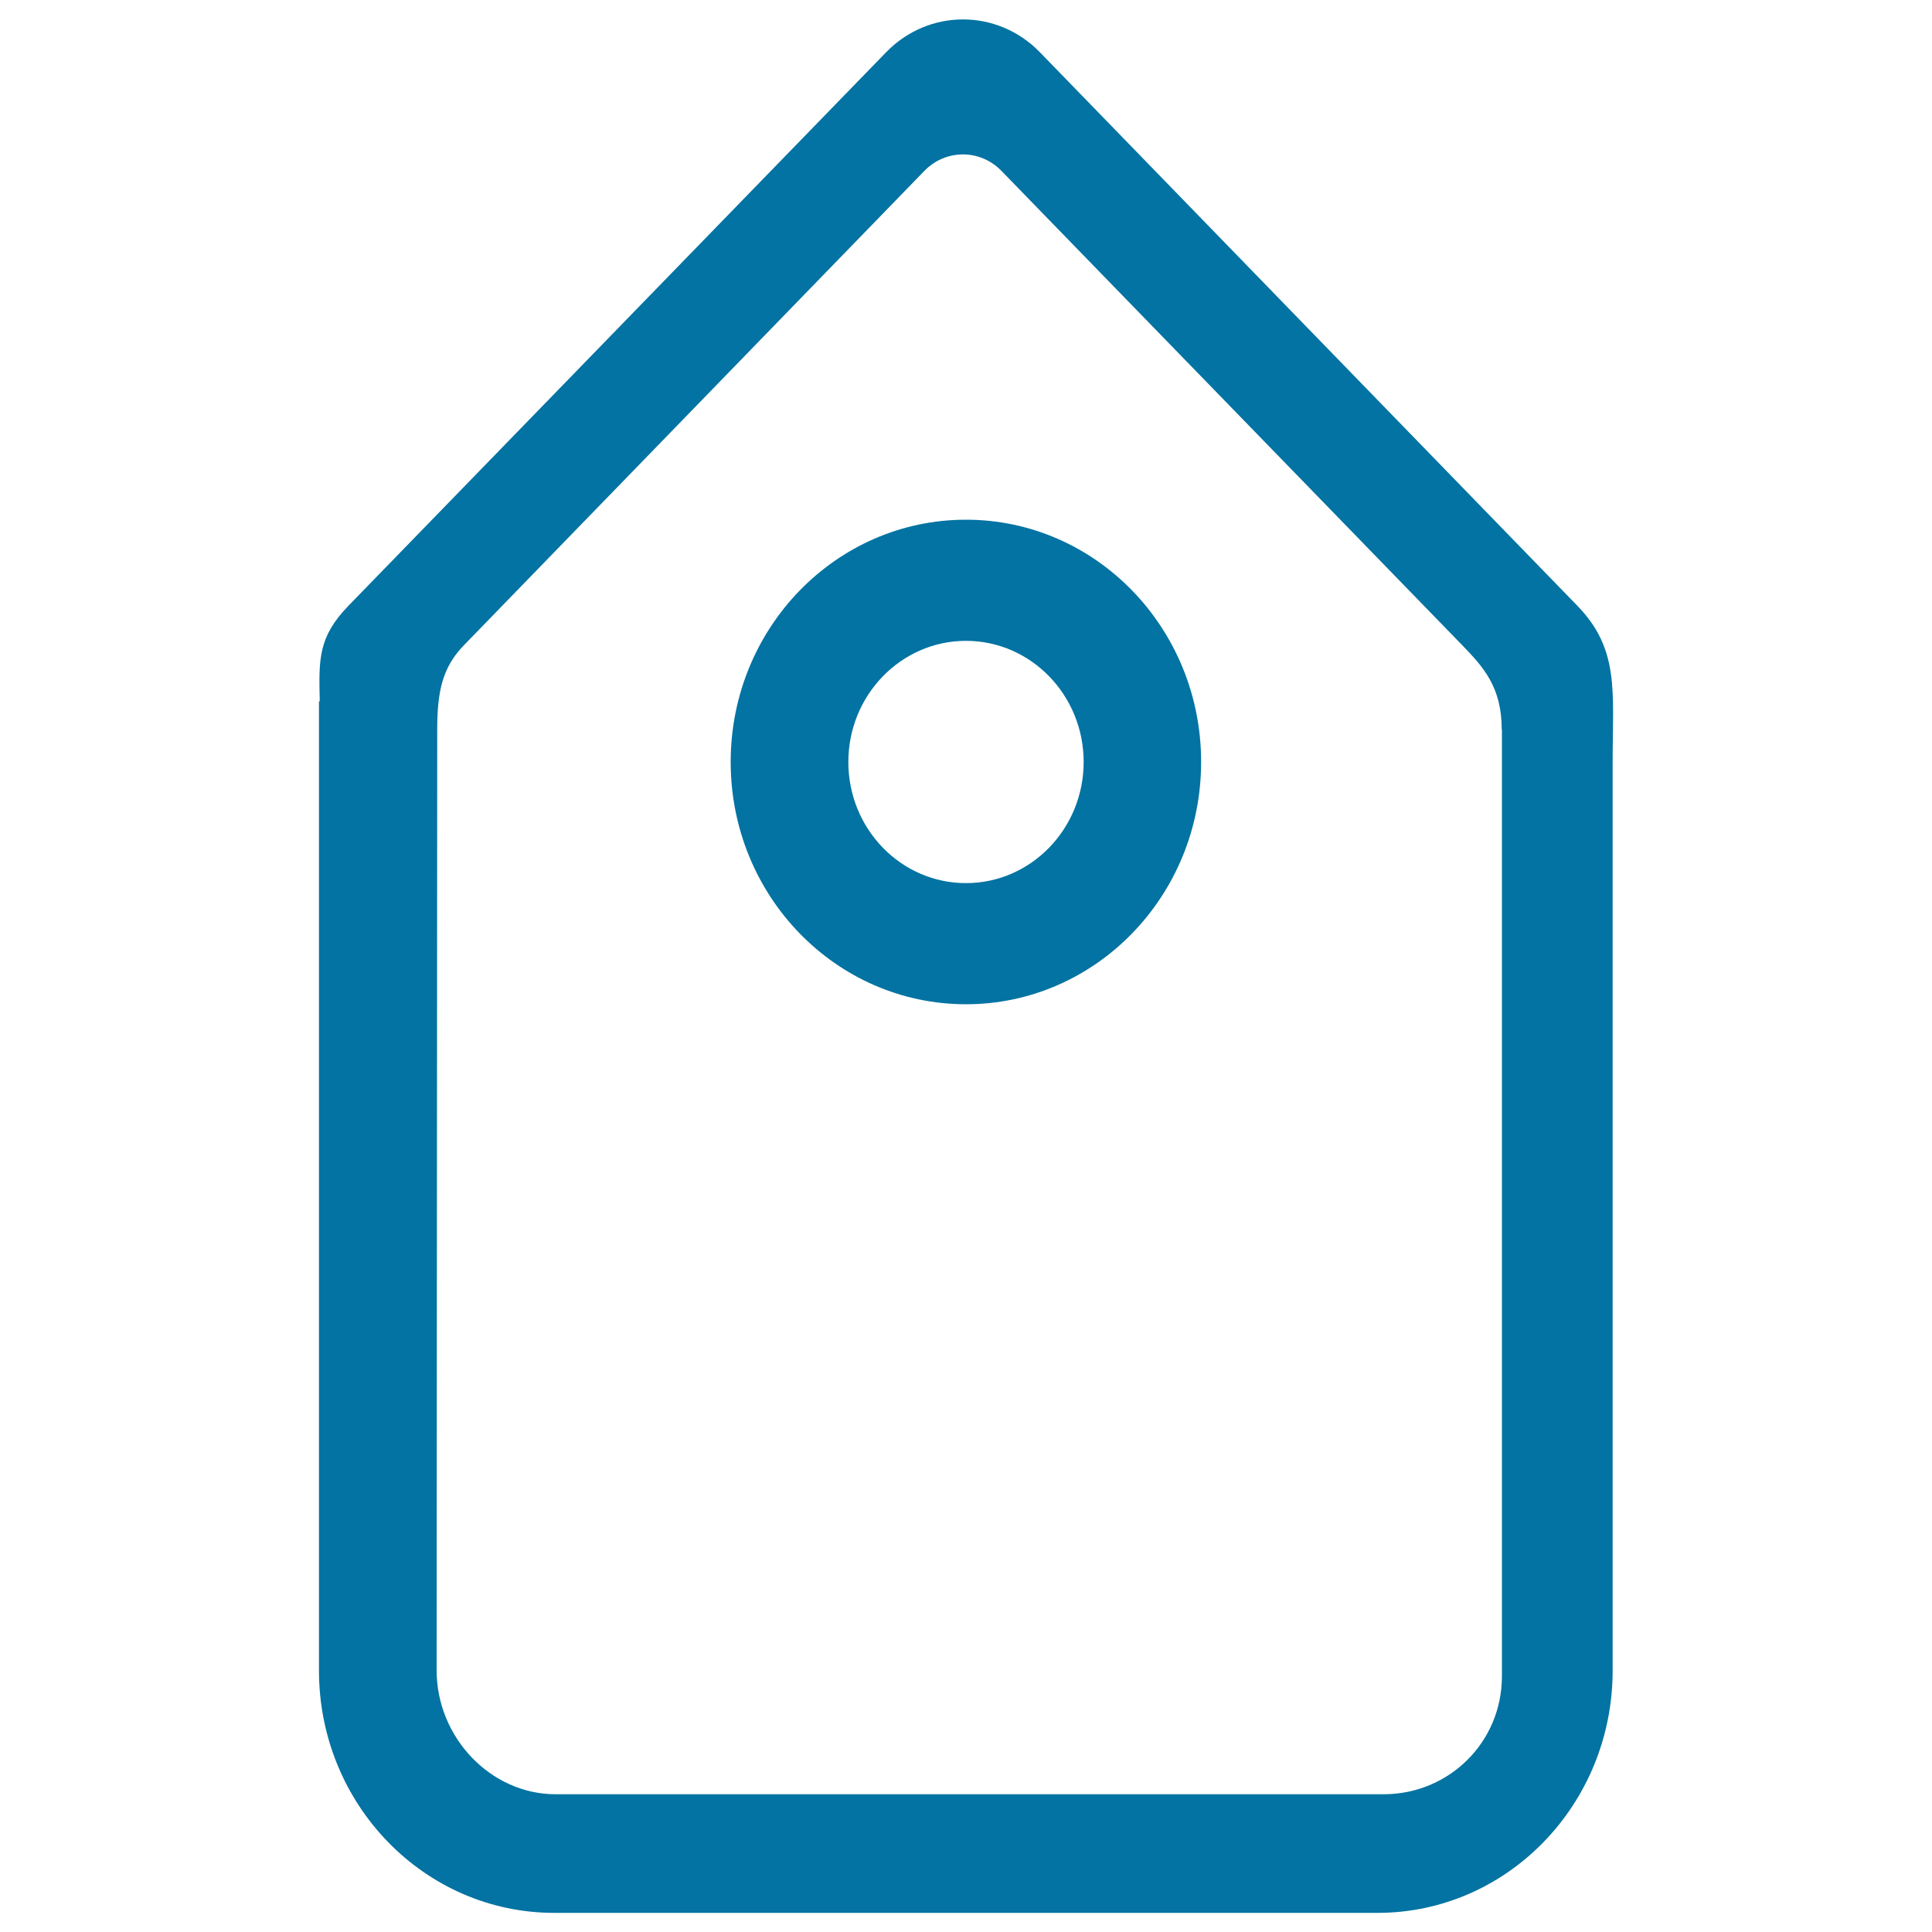 <svg xmlns="http://www.w3.org/2000/svg" viewBox="0 0 1000 1000" style="fill:#0273a2">
<title>Tag SVG icon</title>
<path d="M834.7,394.4v470.3c0,69.2-54.5,125.4-121.7,125.4H286.9c-67.3,0-121.8-56.2-121.8-125.4V363h0.4c-0.5-21.8-0.9-33.2,14.9-49.5L458.7,27c22-22.6,57.5-22.6,79.5,0l278.3,286.6C838.4,336.2,834.7,358.1,834.7,394.4z M777.3,377.7c0-22.1-9.5-32.4-20.4-43.7L518.3,88.4c-11-11.3-28.8-11.3-39.8,0L240,334.1c-10.9,11.3-13.7,23.5-13.7,43.6l-0.3,486.9c0,34.6,27.9,64.1,61.6,64.1h428.6c33.5,0,61.2-26.6,61.2-61.2V377.7z M500,519.8c-67.3,0-121.8-56.1-121.8-125.4S432.7,269,500,269c67.2,0,121.7,56.1,121.7,125.4C621.7,463.7,567.1,519.8,500,519.8z M500,331.7c-33.6,0-60.9,28.1-60.9,62.7s27.2,62.7,60.9,62.7c33.6,0,60.9-28.1,60.9-62.7S533.6,331.7,500,331.7z"/>
</svg>